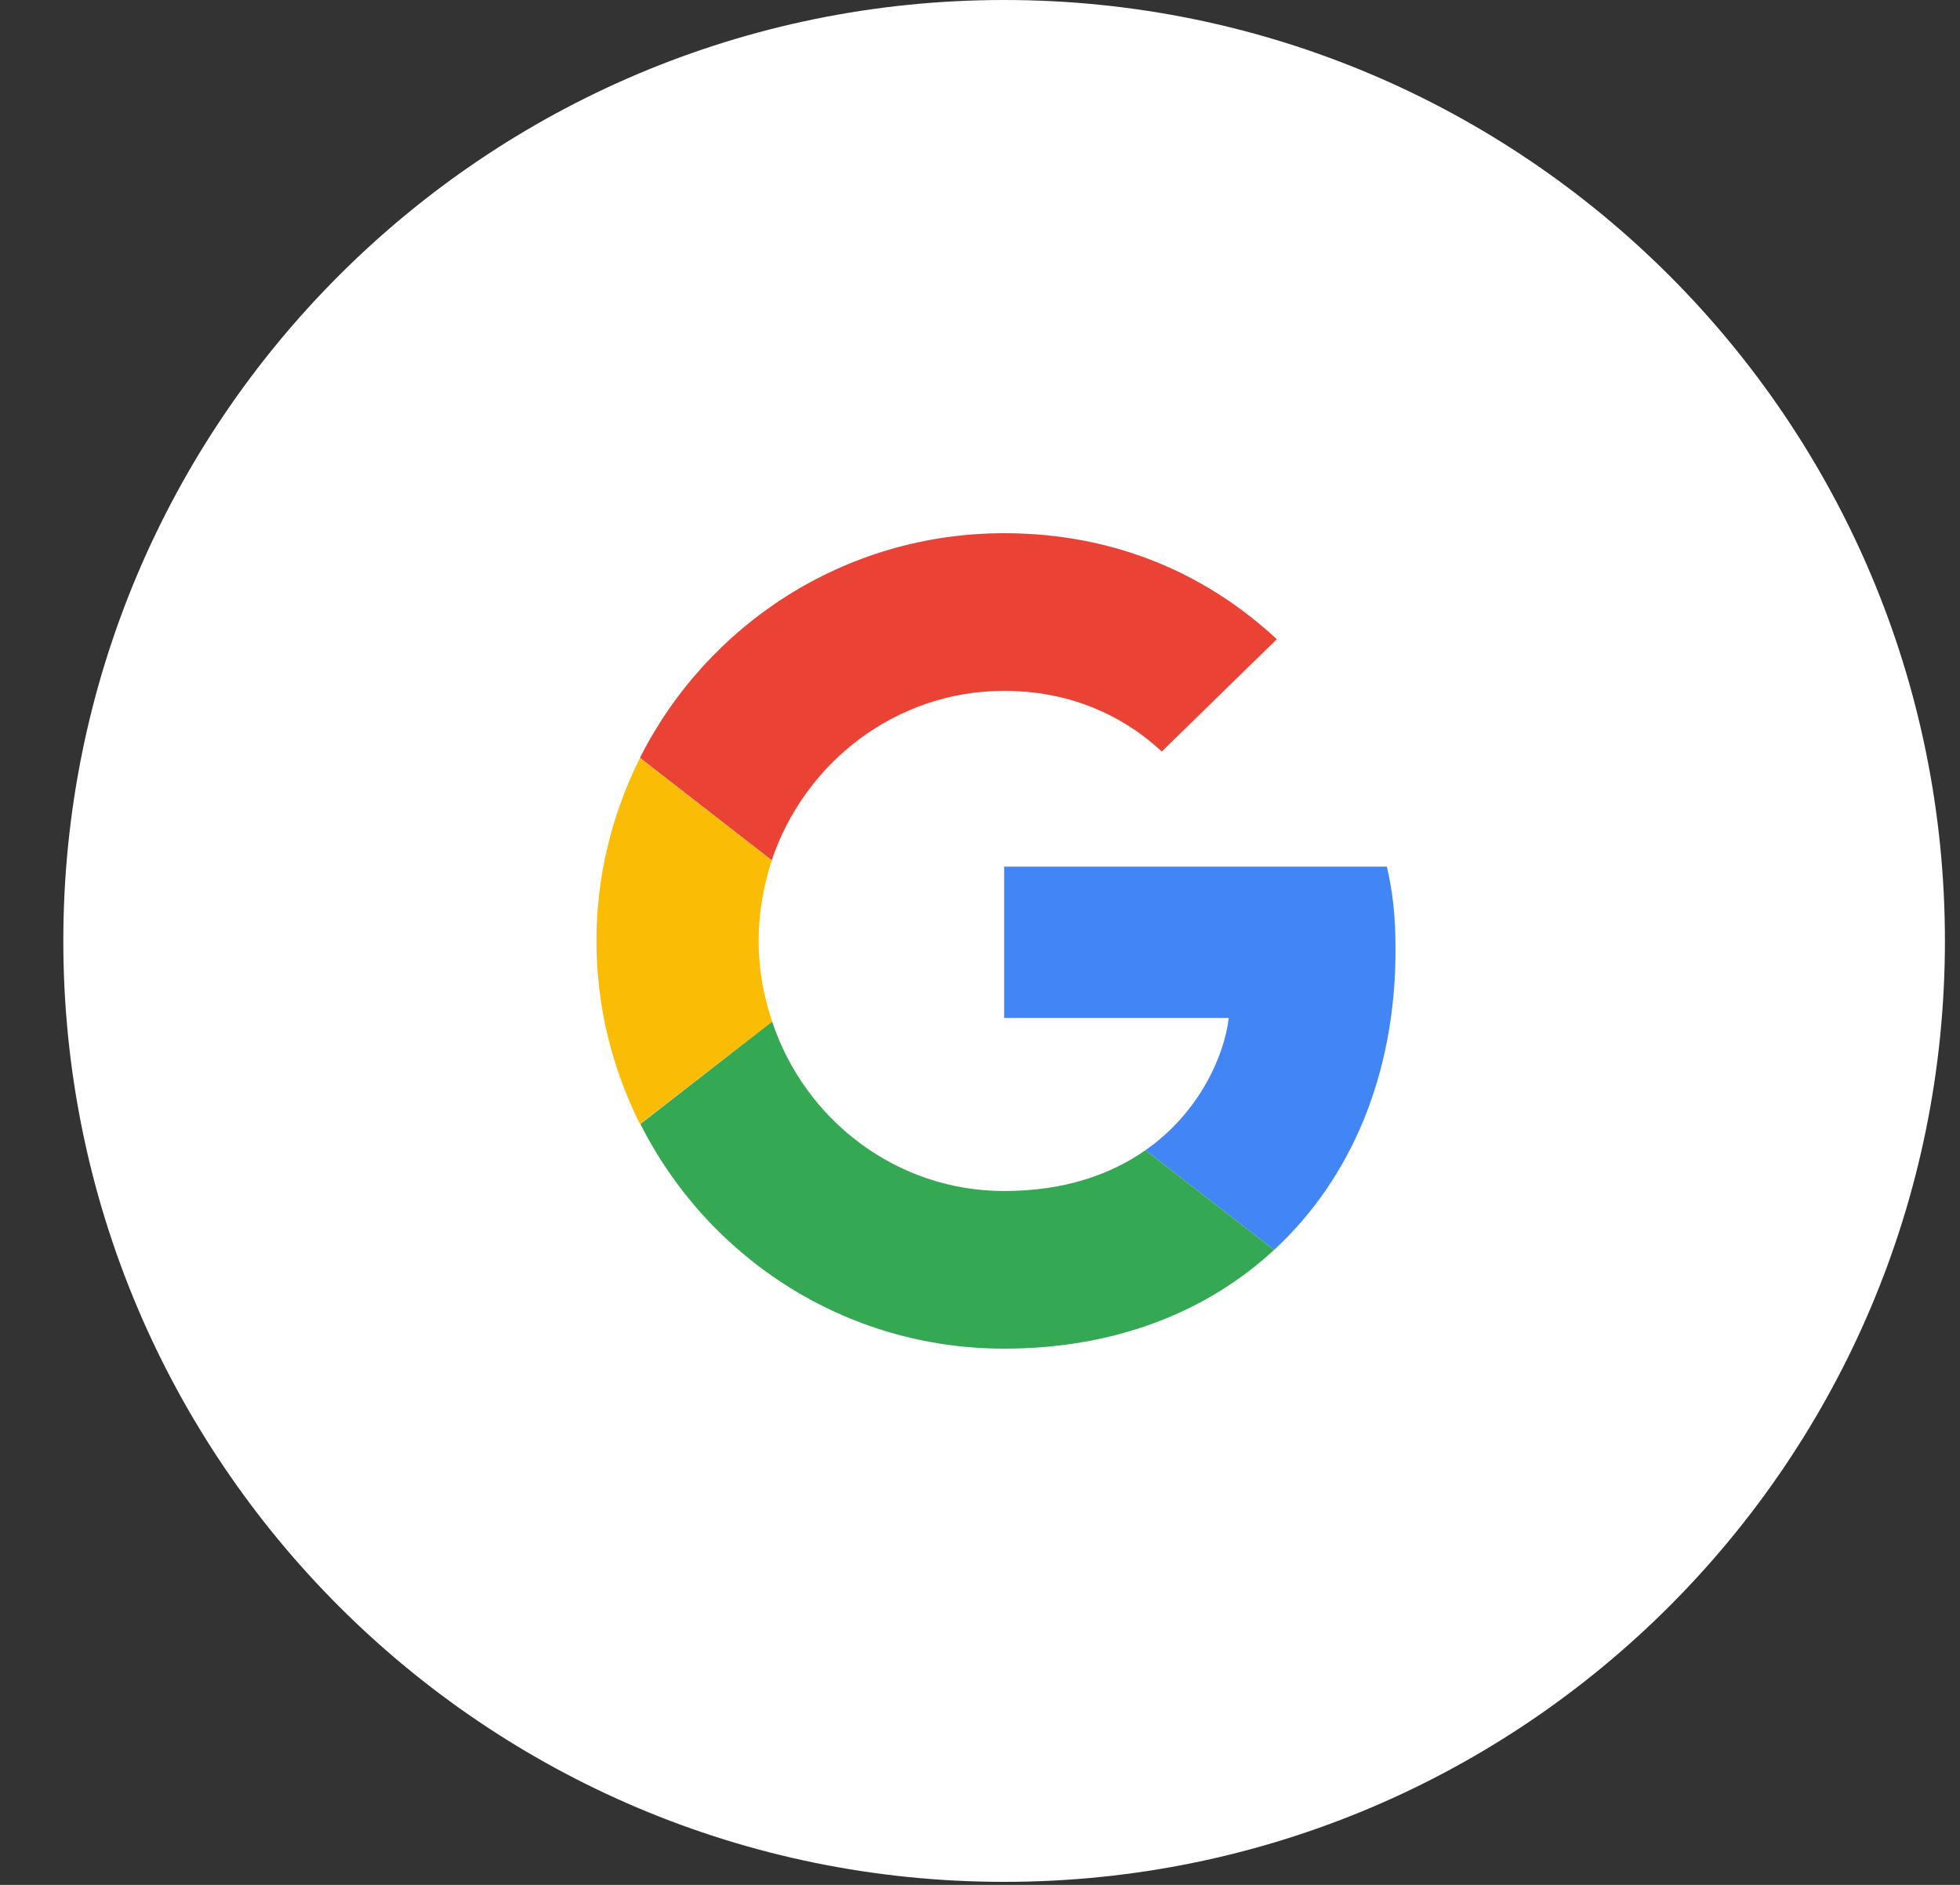 <svg width="26" height="25" viewBox="0 0 26 25" fill="none" xmlns="http://www.w3.org/2000/svg">
<rect x="0" y="0" width="26" height="25" fill="#333333" stroke="none"/>
<path d="M0.84 12.48C0.84 5.587 6.427 0 13.32 0C20.212 0 25.8 5.587 25.8 12.48C25.8 19.372 20.212 24.96 13.32 24.96C6.427 24.96 0.84 19.372 0.84 12.48Z" fill="white"/>
<path d="M13.32 9.163C14.335 9.163 15.02 9.602 15.411 9.968L16.937 8.478C16 7.607 14.78 7.072 13.32 7.072C11.205 7.072 9.378 8.286 8.489 10.052L10.237 11.41C10.676 10.107 11.89 9.163 13.32 9.163Z" fill="#EA4335"/>
<path d="M18.512 12.6C18.512 12.155 18.476 11.831 18.397 11.495H13.32V13.502H16.3C16.24 14 15.916 14.751 15.195 15.256L16.901 16.578C17.923 15.635 18.512 14.247 18.512 12.6Z" fill="#4285F4"/>
<path d="M10.243 13.55C10.129 13.213 10.063 12.853 10.063 12.48C10.063 12.107 10.129 11.747 10.237 11.411L8.489 10.053C8.122 10.786 7.912 11.609 7.912 12.48C7.912 13.351 8.122 14.175 8.489 14.908L10.243 13.55Z" fill="#FBBC05"/>
<path d="M13.32 17.888C14.78 17.888 16.006 17.407 16.901 16.578L15.195 15.256C14.738 15.575 14.125 15.797 13.32 15.797C11.89 15.797 10.676 14.854 10.243 13.55L8.495 14.908C9.384 16.674 11.205 17.888 13.32 17.888Z" fill="#34A853"/>
</svg>
